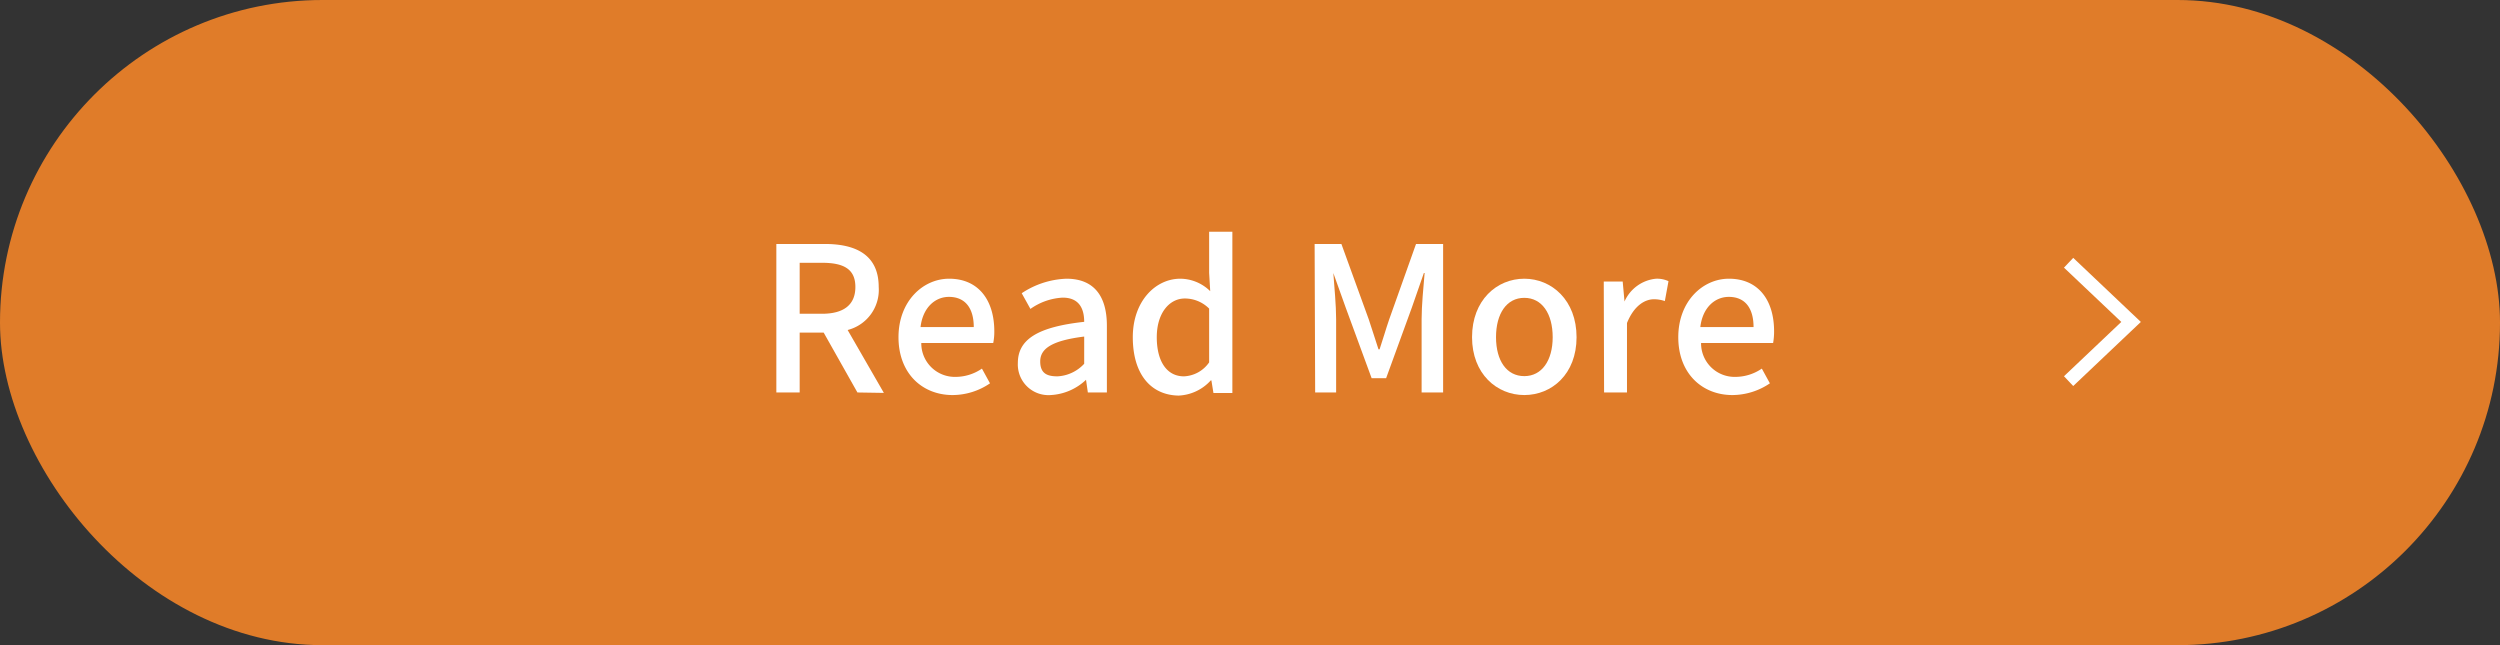 <svg xmlns="http://www.w3.org/2000/svg" viewBox="0 0 232.5 60"><rect x="0" y="0" width="232.5" height="60" fill="#333333" stroke="none"/><defs><style>.cls-1{fill:#e07c29;}.cls-2{fill:#fff;}</style></defs><g id="レイヤー_2" data-name="レイヤー 2"><g id="レイヤー_1-2" data-name="レイヤー 1"><rect class="cls-1" width="232.5" height="60" rx="30"/><path class="cls-2" d="M79.74,36.5,76.6,30.93H74.37V36.5H72.2V22.69h4.52c2.85,0,5,1,5,4a3.85,3.85,0,0,1-2.89,4l3.37,5.85Zm-5.37-7.32h2.08c2,0,3.1-.82,3.1-2.49s-1.09-2.25-3.1-2.25H74.37Z"/><path class="cls-2" d="M83.56,31.36c0-3.36,2.29-5.44,4.71-5.44,2.73,0,4.2,2,4.2,4.89a5.18,5.18,0,0,1-.1,1.09H85.68a3.12,3.12,0,0,0,3.19,3.15,4.34,4.34,0,0,0,2.45-.77l.75,1.37a6.2,6.2,0,0,1-3.48,1.09C85.79,36.74,83.56,34.75,83.56,31.36Zm7-.94c0-1.78-.81-2.81-2.31-2.81-1.29,0-2.43,1-2.64,2.81Z"/><path class="cls-2" d="M94.66,33.76c0-2.21,1.87-3.36,6.17-3.83,0-1.2-.45-2.25-2-2.25a5.68,5.68,0,0,0-3,1.05l-.81-1.46a8,8,0,0,1,4.16-1.35c2.57,0,3.76,1.63,3.76,4.37V36.5h-1.77L101,35.32H101a5.15,5.15,0,0,1-3.28,1.42A2.85,2.85,0,0,1,94.66,33.76Zm6.17.07V31.3c-3.06.38-4.09,1.15-4.09,2.31S97.43,35,98.35,35A3.63,3.63,0,0,0,100.83,33.83Z"/><path class="cls-2" d="M105.35,31.36c0-3.36,2.12-5.44,4.42-5.44a4,4,0,0,1,2.78,1.16l-.1-1.7V21.55h2.16v15h-1.76l-.19-1.17h-.06a4.28,4.28,0,0,1-3,1.41C107,36.74,105.35,34.77,105.35,31.36Zm7.1,2.34v-5a3.19,3.19,0,0,0-2.26-.94c-1.45,0-2.61,1.37-2.61,3.6S108.5,35,110.11,35A3,3,0,0,0,112.45,33.7Z"/><path class="cls-2" d="M122.26,22.69h2.49l2.54,7c.31.92.6,1.86.91,2.8h.1c.32-.94.58-1.88.9-2.8l2.49-7h2.52V36.5h-2V29.67c0-1.24.17-3,.28-4.28h-.07l-1.11,3.19-2.4,6.59h-1.35l-2.42-6.59L124,25.39H124c.09,1.26.26,3,.26,4.28V36.5h-1.95Z"/><path class="cls-2" d="M136.9,31.36c0-3.45,2.31-5.44,4.86-5.44s4.86,2,4.86,5.44-2.31,5.38-4.86,5.38S136.9,34.77,136.9,31.36Zm7.5,0c0-2.2-1-3.66-2.64-3.66s-2.63,1.46-2.63,3.66,1,3.62,2.63,3.62S144.4,33.53,144.4,31.36Z"/><path class="cls-2" d="M149.15,26.18h1.76l.17,1.86h0a3.58,3.58,0,0,1,2.93-2.12,2.54,2.54,0,0,1,1.16.23L154.83,28a3.13,3.13,0,0,0-1-.17c-.85,0-1.86.58-2.52,2.21V36.5h-2.13Z"/><path class="cls-2" d="M156.08,31.36c0-3.36,2.29-5.44,4.71-5.44,2.74,0,4.2,2,4.2,4.89a6.09,6.09,0,0,1-.09,1.09h-6.7a3.12,3.12,0,0,0,3.19,3.15,4.37,4.37,0,0,0,2.46-.77l.75,1.37a6.26,6.26,0,0,1-3.49,1.09C158.32,36.74,156.08,34.75,156.08,31.36Zm7-.94c0-1.78-.8-2.81-2.3-2.81-1.3,0-2.44,1-2.65,2.81Z"/><polygon class="cls-2" points="198.19 29.08 192.81 23.98 191.95 24.89 197.28 29.94 191.95 34.99 192.81 35.9 198.19 30.8 199.1 29.94 198.19 29.08"/></g></g></svg>
